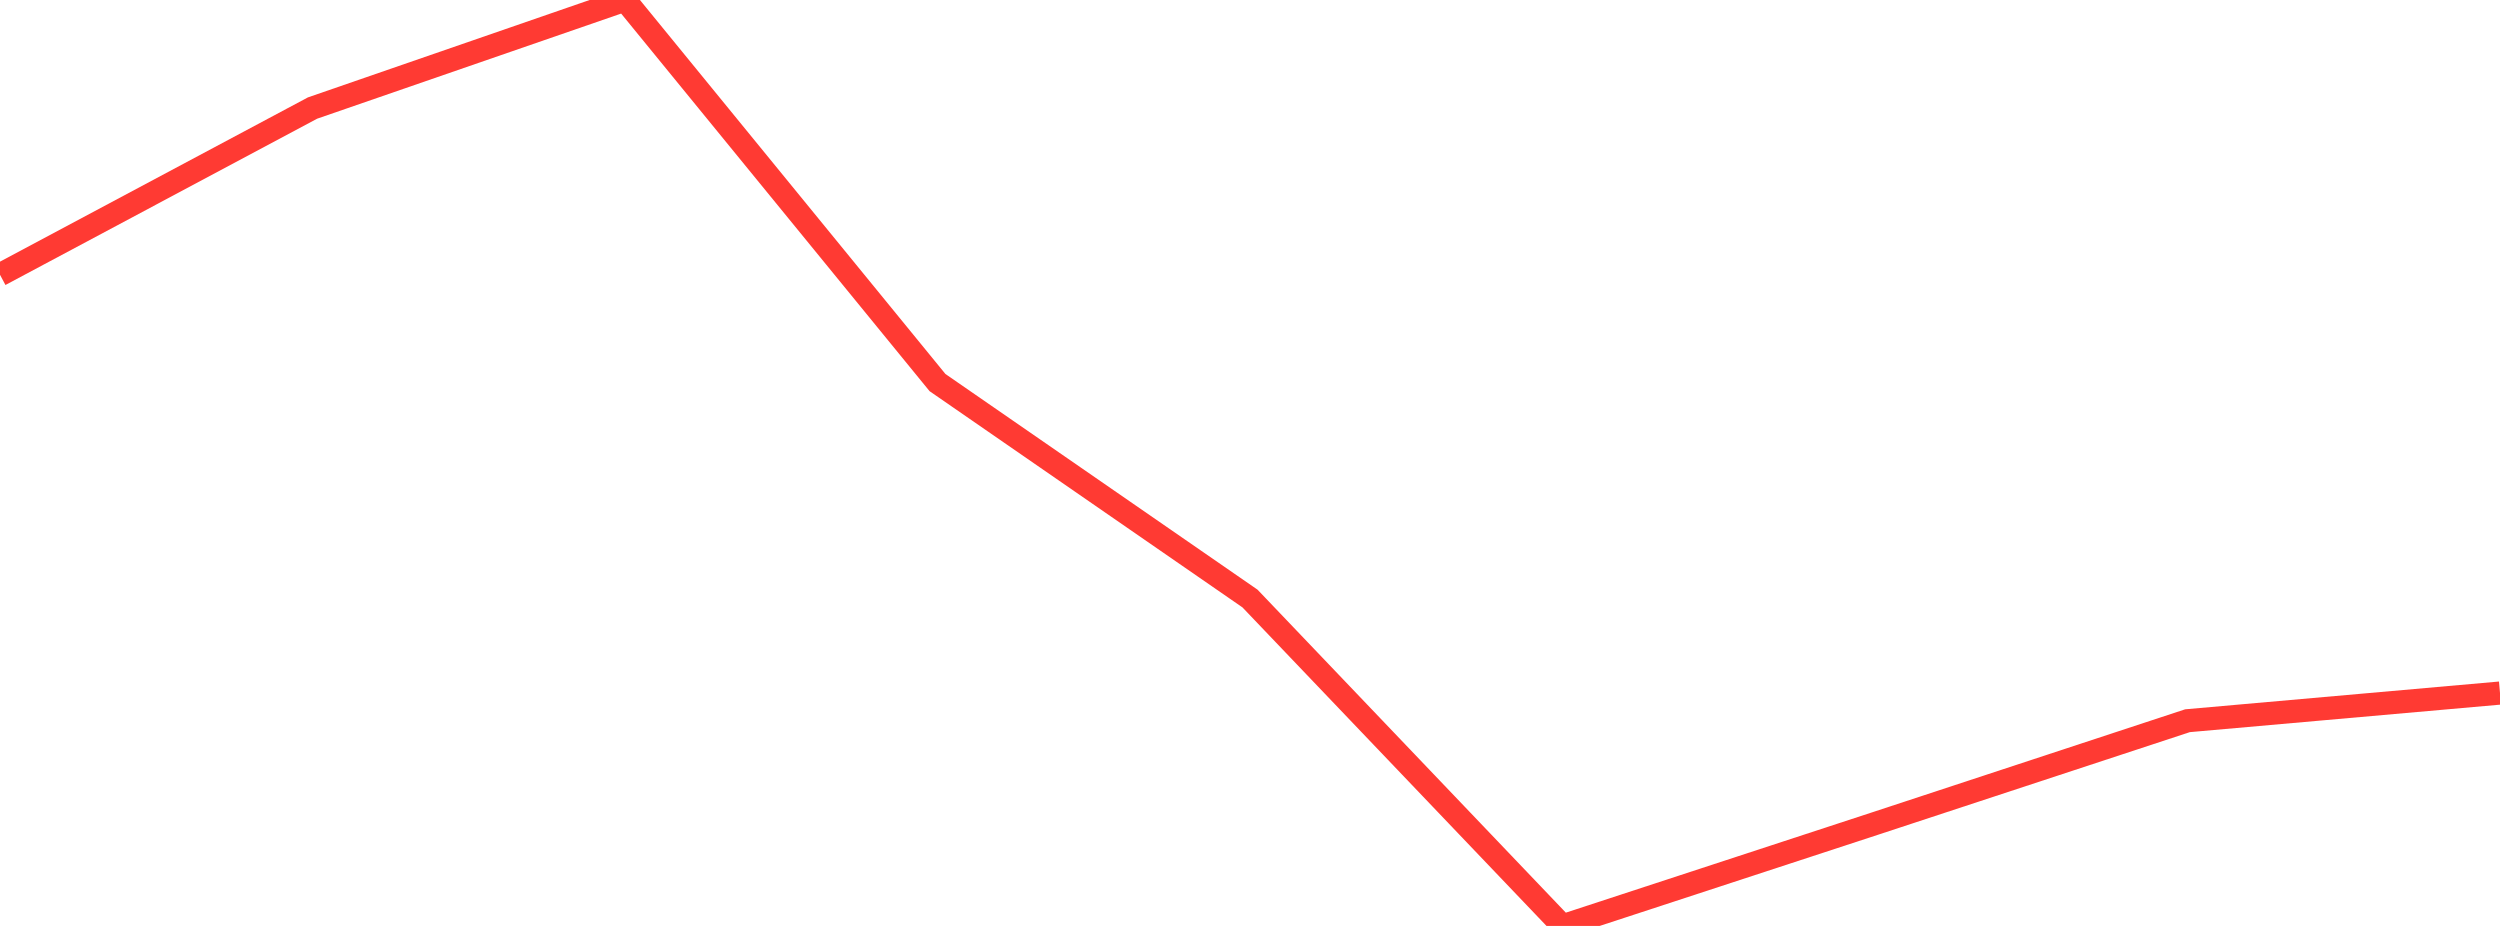 <?xml version="1.0" standalone="no"?>
<!DOCTYPE svg PUBLIC "-//W3C//DTD SVG 1.1//EN" "http://www.w3.org/Graphics/SVG/1.1/DTD/svg11.dtd">

<svg width="135" height="50" viewBox="0 0 135 50" preserveAspectRatio="none" 
  xmlns="http://www.w3.org/2000/svg"
  xmlns:xlink="http://www.w3.org/1999/xlink">


<polyline points="0.0, 14.838 16.875, 5.835 33.75, 0.0 50.625, 20.659 67.5, 32.321 84.375, 50.0 101.25, 44.473 118.125, 38.919 135.0, 37.425" fill="none" stroke="#ff3a33" stroke-width="1.25"/>

</svg>